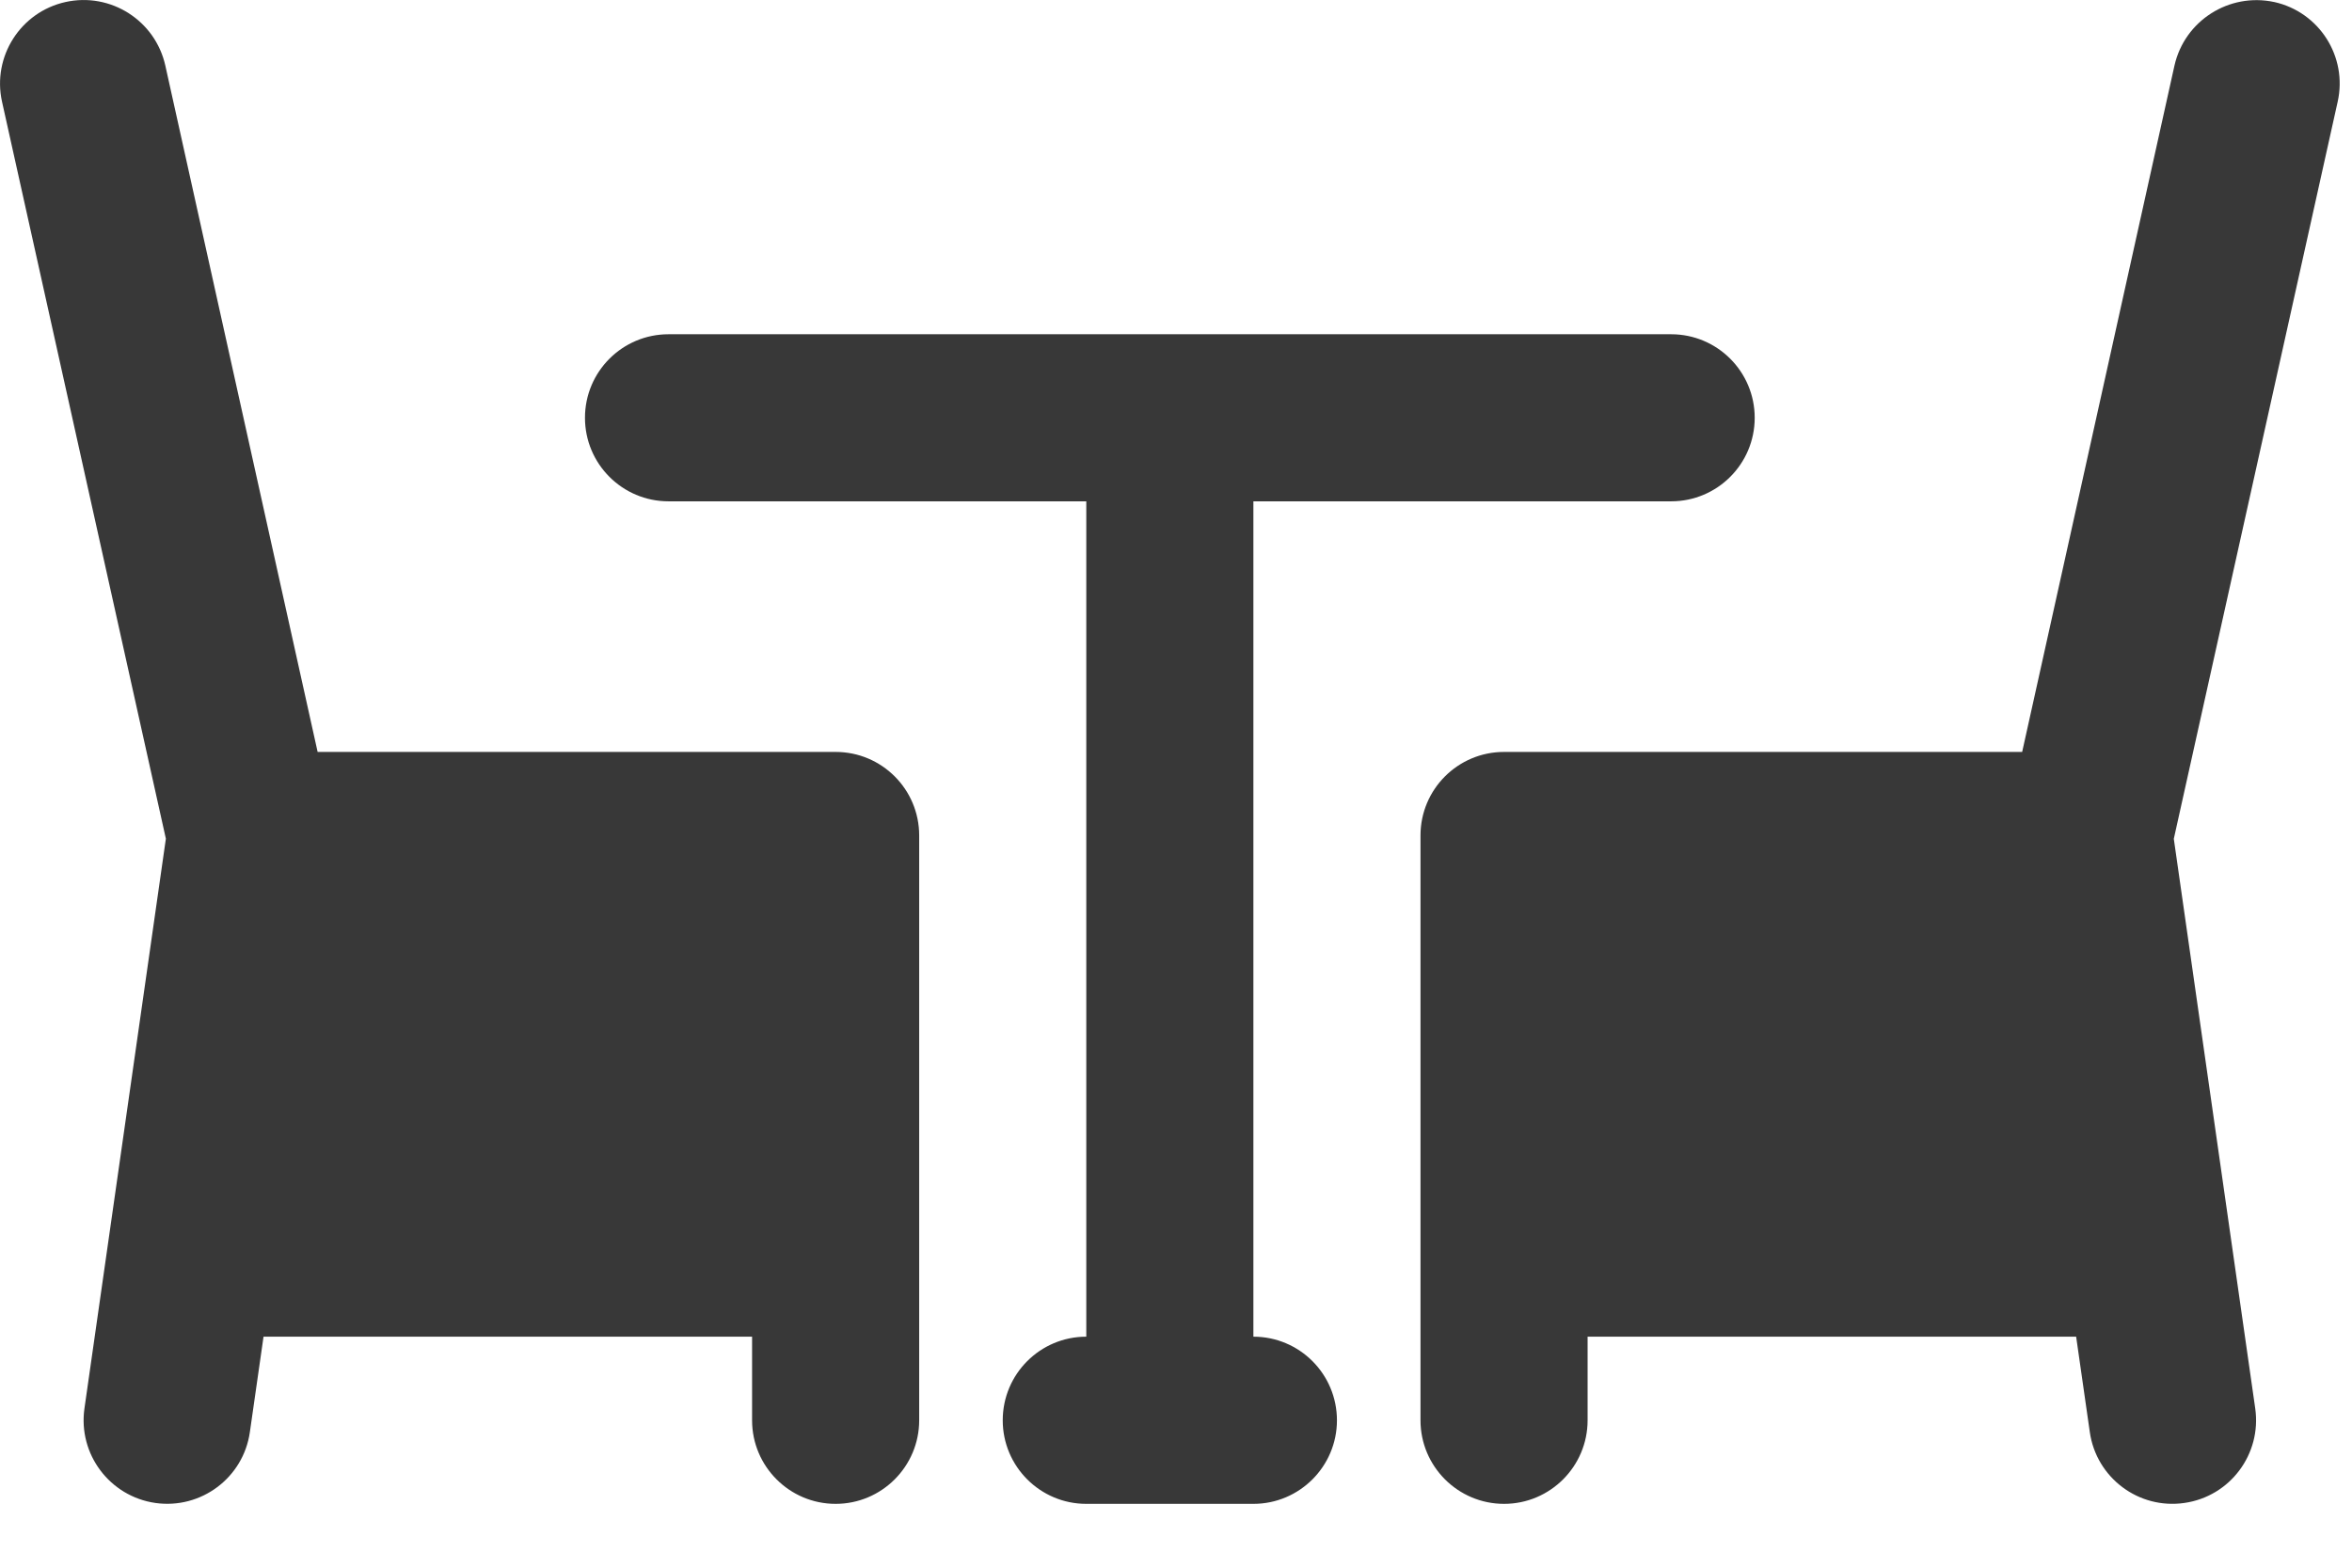 <?xml version="1.0" encoding="UTF-8"?>
<svg xmlns="http://www.w3.org/2000/svg" width="21" height="14" viewBox="0 0 21 14" fill="none">
  <path d="M11.937 12.684C11.937 13.095 11.603 13.43 11.191 13.43H9.699C9.287 13.43 8.953 13.095 8.953 12.684C8.953 12.271 9.287 11.937 9.699 11.937V4.477H5.969C5.557 4.477 5.223 4.143 5.223 3.731C5.223 3.319 5.557 2.985 5.969 2.985H14.921C15.333 2.985 15.667 3.319 15.667 3.731C15.667 4.143 15.333 4.477 14.921 4.477H11.191V11.937C11.603 11.937 11.937 12.271 11.937 12.684ZM20.305 0.018C19.903 -0.068 19.506 0.184 19.415 0.585L18.055 6.715H13.429C13.017 6.715 12.683 7.049 12.683 7.461V12.684C12.683 13.095 13.017 13.43 13.429 13.43C13.841 13.43 14.175 13.095 14.175 12.684V11.937H18.537L18.659 12.789C18.717 13.197 19.095 13.481 19.503 13.422C19.911 13.364 20.194 12.986 20.136 12.578L19.409 7.491L20.872 0.909C20.962 0.507 20.709 0.108 20.306 0.018C20.306 0.018 20.306 0.018 20.305 0.018ZM7.461 6.715H2.836L1.476 0.585C1.386 0.183 0.988 -0.071 0.585 0.018C0.183 0.107 -0.071 0.506 0.018 0.908L1.481 7.49L0.754 12.578C0.696 12.985 0.979 13.363 1.387 13.422C1.795 13.48 2.173 13.197 2.231 12.789L2.353 11.937H6.715V12.684C6.715 13.095 7.049 13.43 7.461 13.43C7.873 13.43 8.207 13.095 8.207 12.684V7.461C8.207 7.049 7.873 6.715 7.461 6.715Z" fill="#383838"></path>
</svg>
